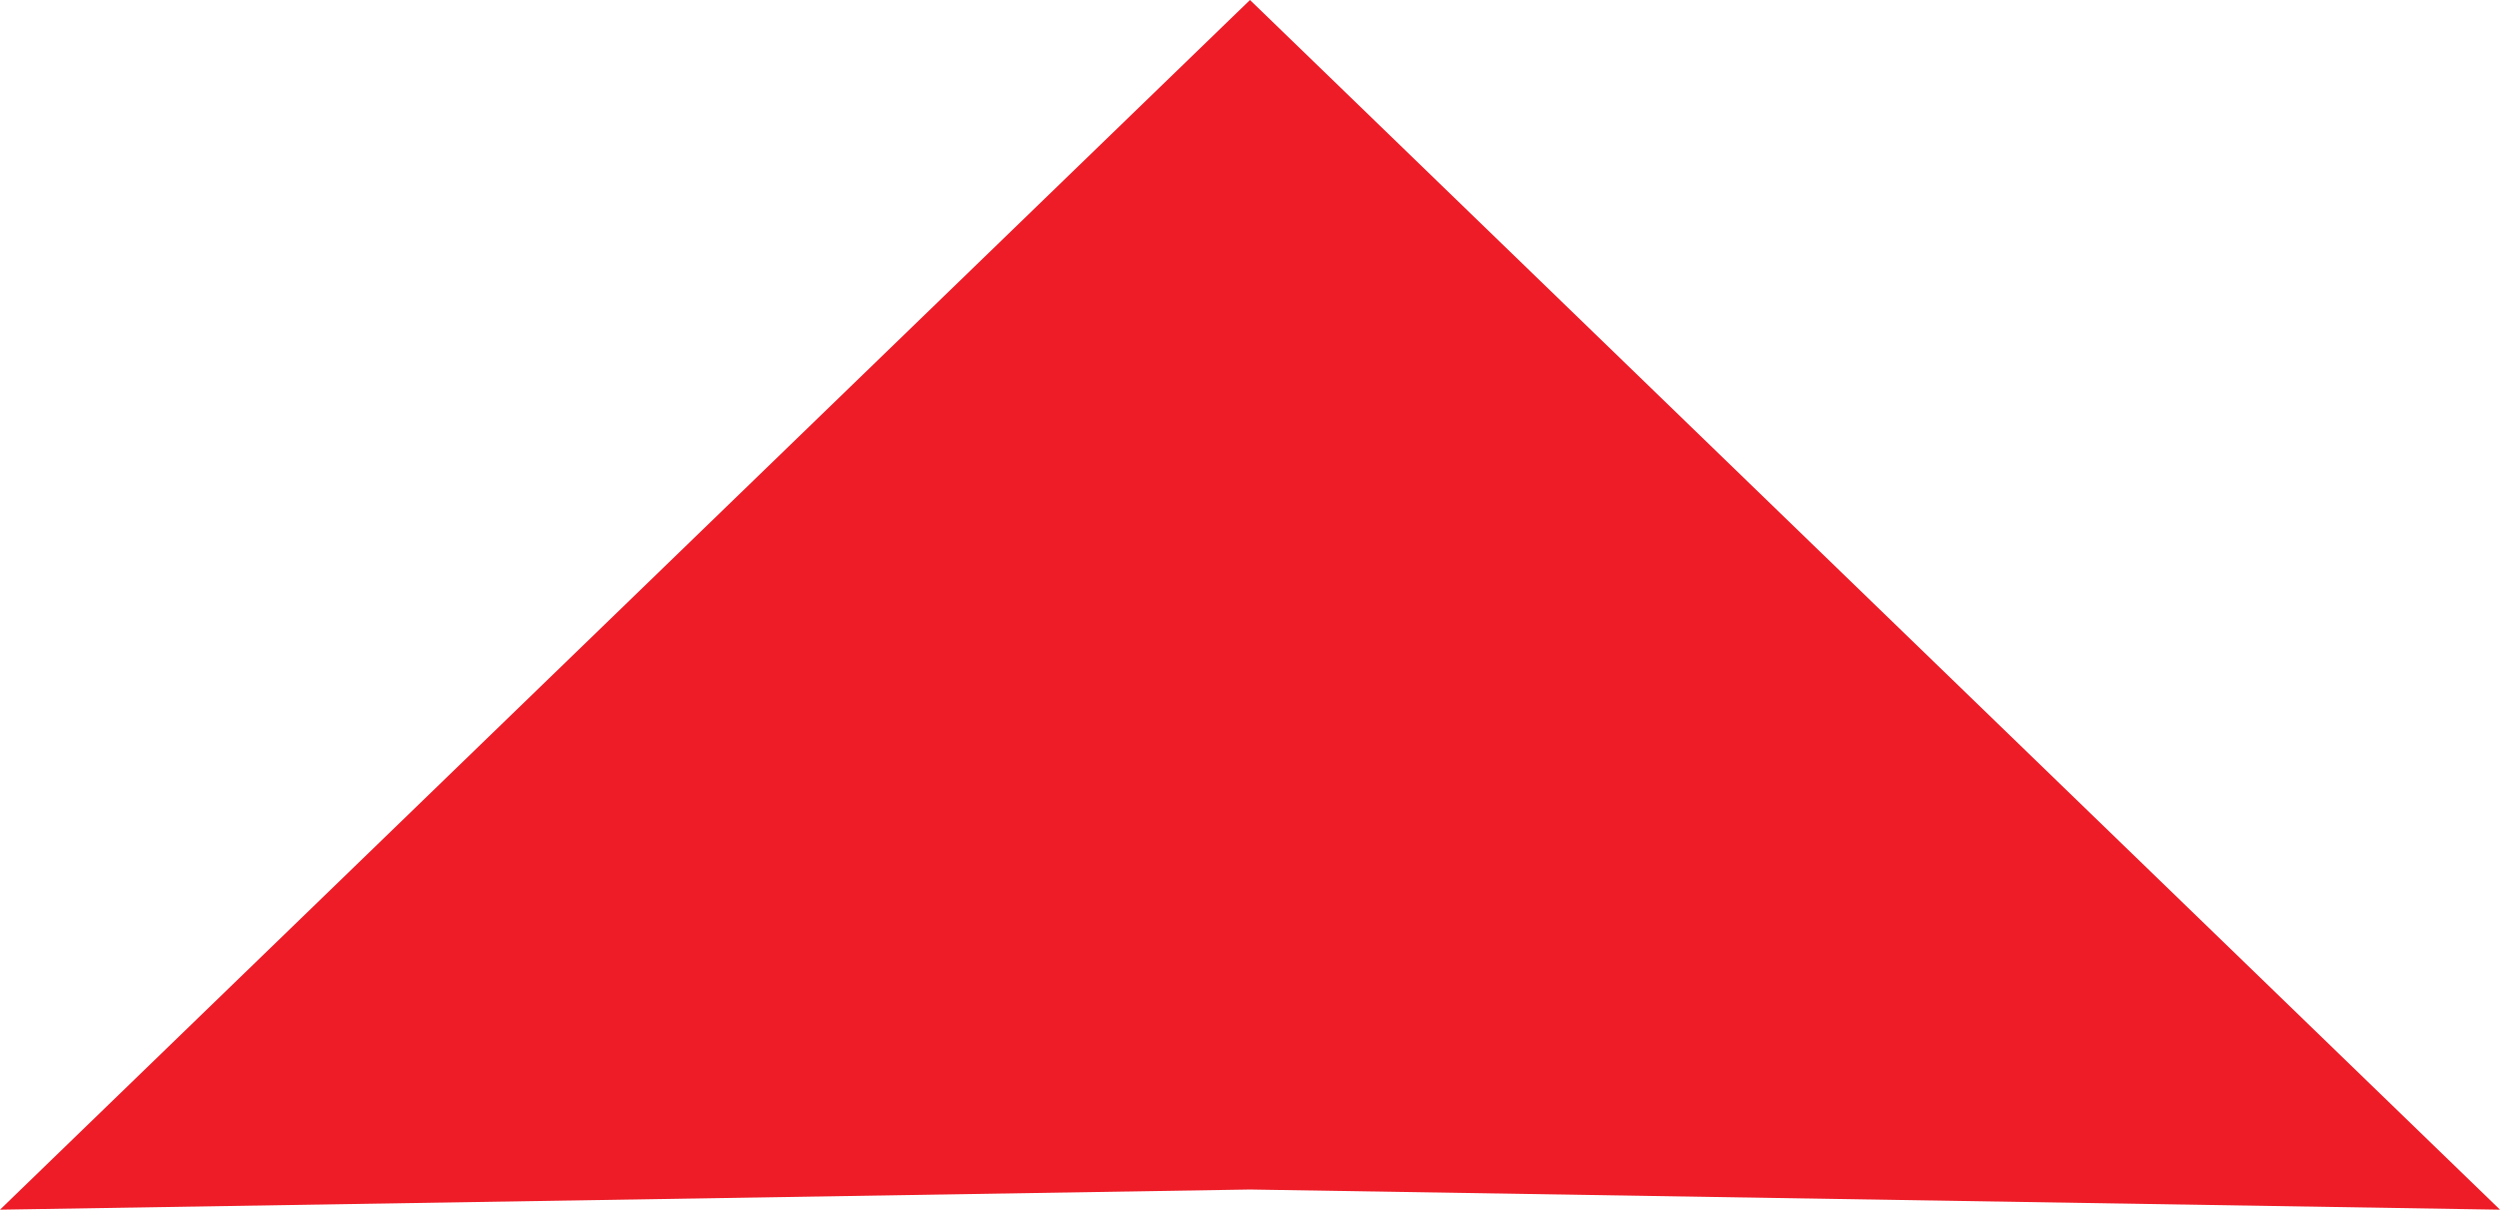 <?xml version="1.0" encoding="utf-8"?>
<!-- Generator: Adobe Illustrator 16.0.0, SVG Export Plug-In . SVG Version: 6.00 Build 0)  -->
<!DOCTYPE svg PUBLIC "-//W3C//DTD SVG 1.1//EN" "http://www.w3.org/Graphics/SVG/1.1/DTD/svg11.dtd">
<svg version="1.1" id="Layer_1" xmlns="http://www.w3.org/2000/svg" xmlns:xlink="http://www.w3.org/1999/xlink" x="0px" y="0px"
	 width="405.066px" height="196px" viewBox="225.467 0 405.066 196" enable-background="new 225.467 0 405.066 196"
	 xml:space="preserve">
<polygon fill="#ED1C27" points="225.467,196 428,192.733 630.533,196 428,0 "/>
</svg>
